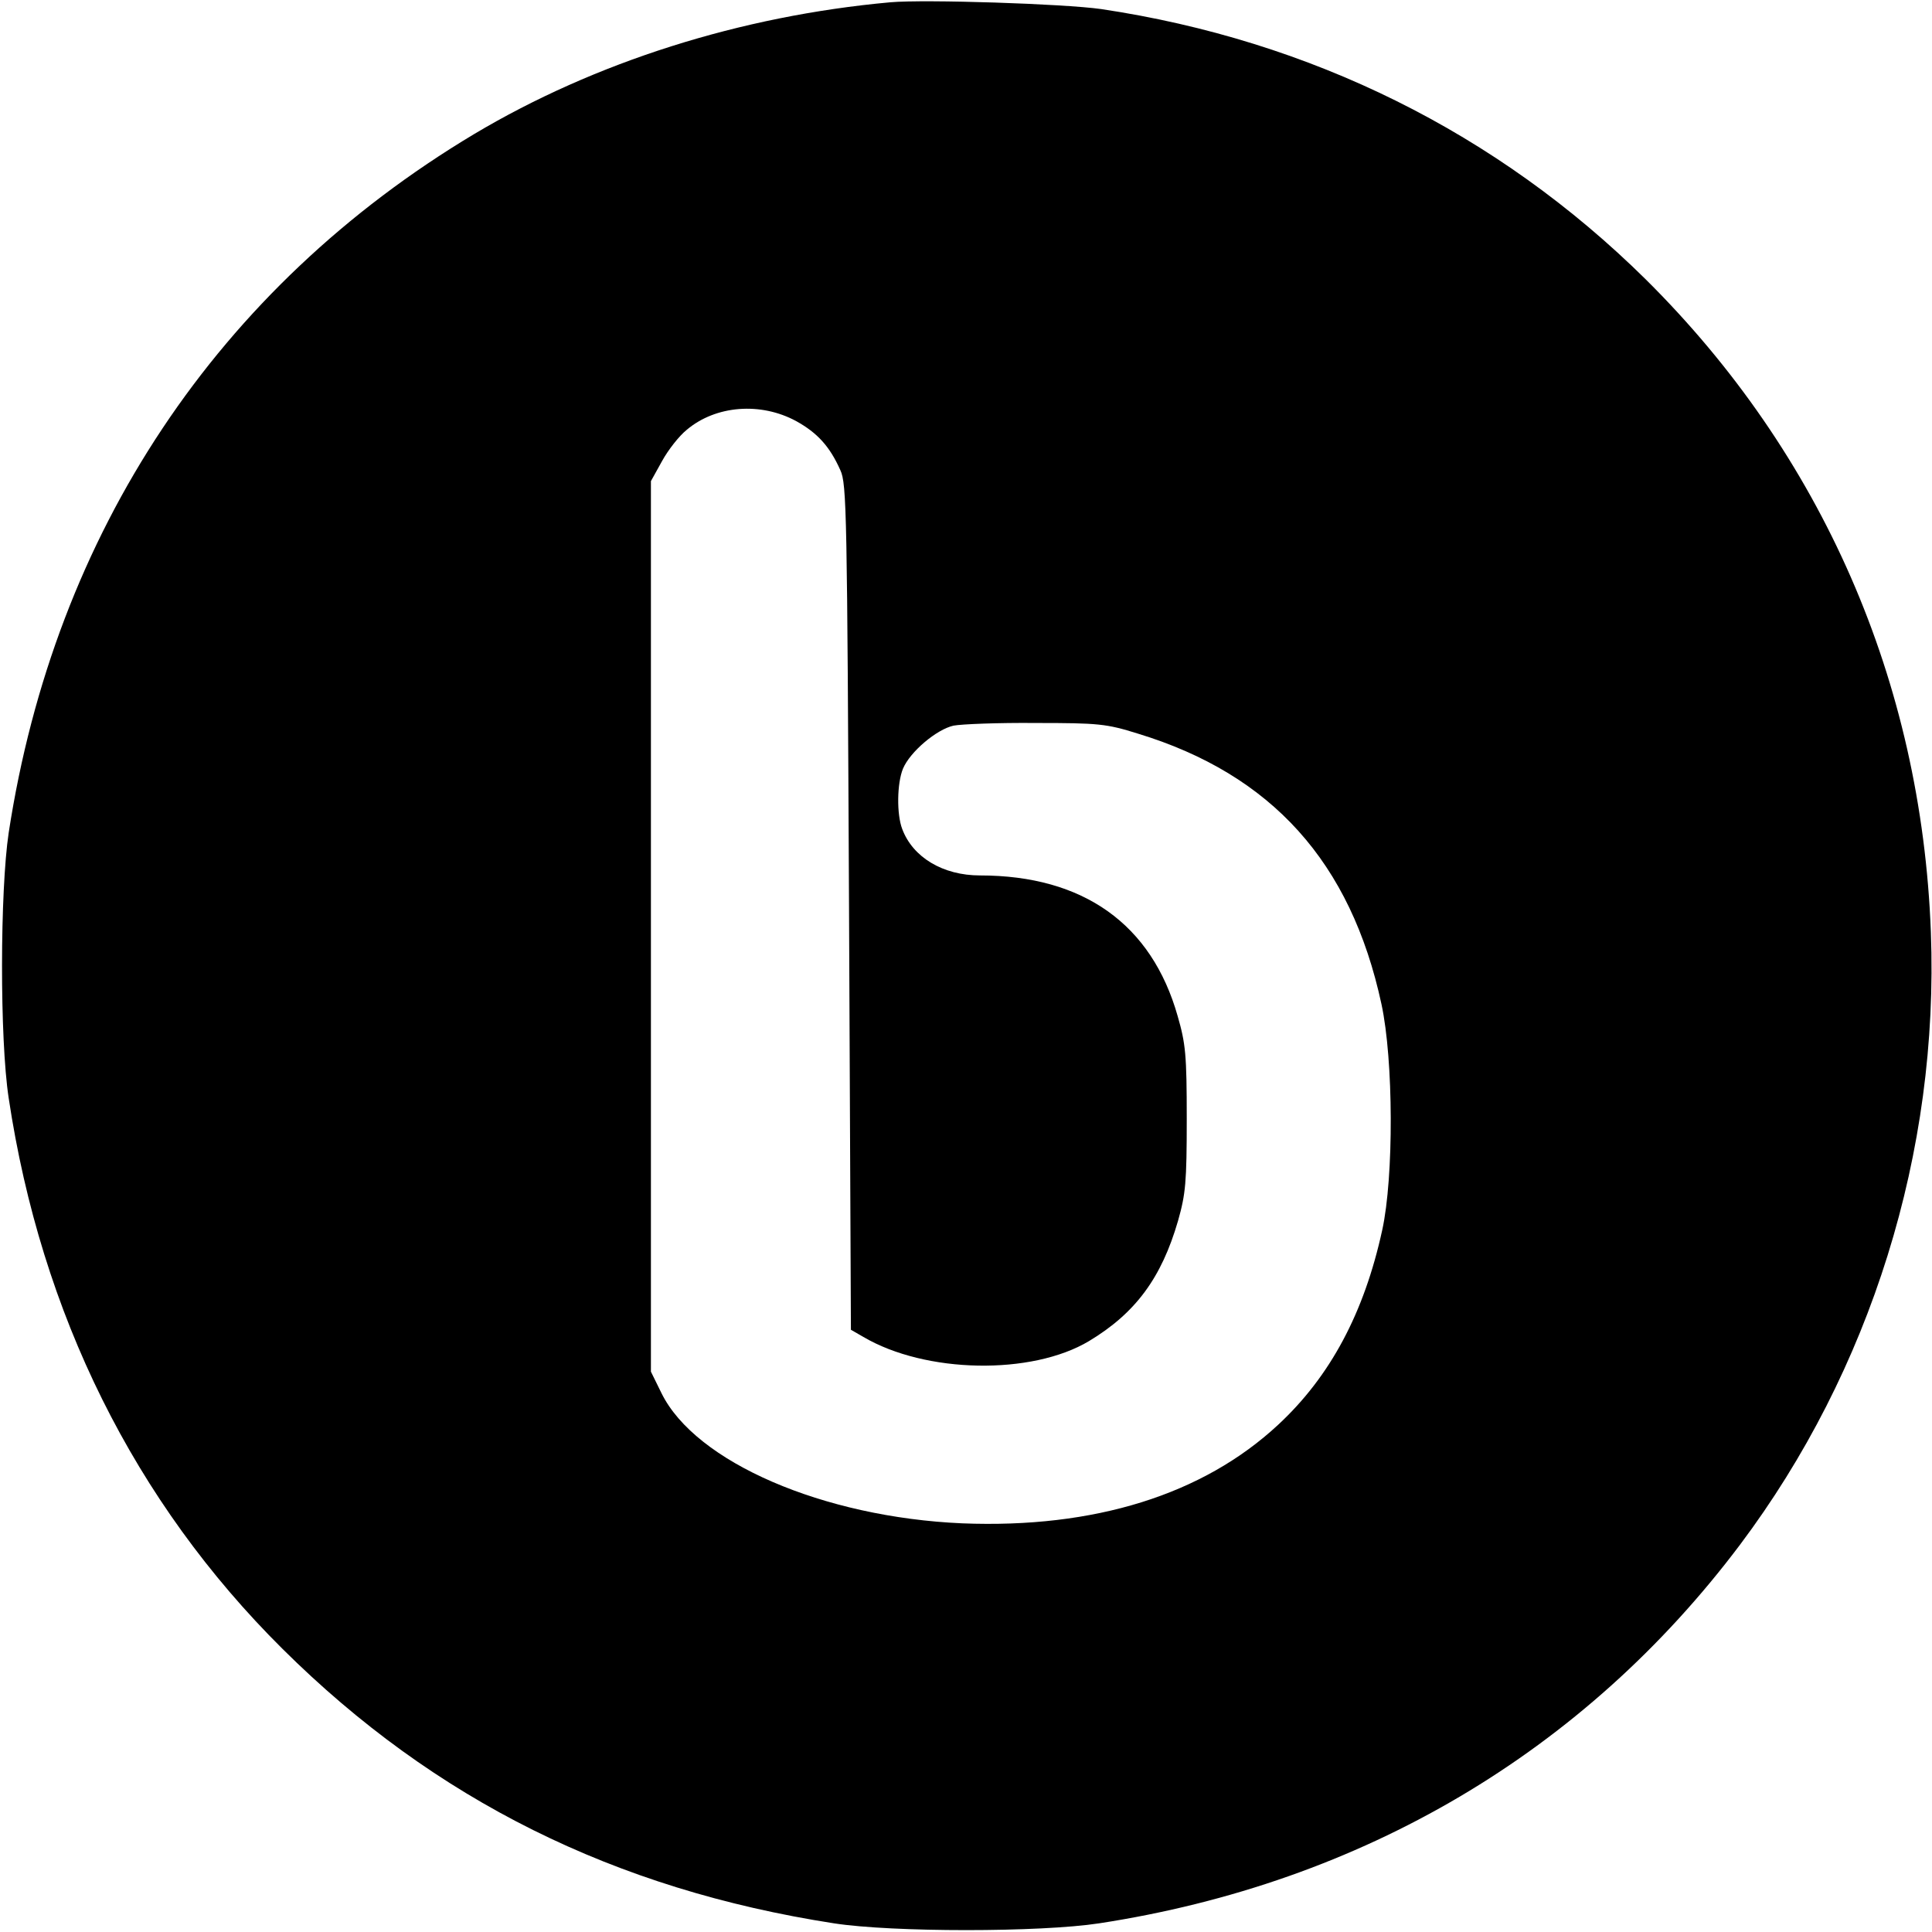 <?xml version="1.0" standalone="no"?>
<!DOCTYPE svg PUBLIC "-//W3C//DTD SVG 20010904//EN"
 "http://www.w3.org/TR/2001/REC-SVG-20010904/DTD/svg10.dtd">
<svg version="1.0" xmlns="http://www.w3.org/2000/svg"
 width="512pt" height="512pt" viewBox="0 0 512 512"
 preserveAspectRatio="xMidYMid meet">
<g transform="translate(0,512) scale(0.1,-0.1)"
fill="#000000" stroke="none">
<path d="M2360 5114 c-398 -36 -784 -159 -1103 -349 -680 -407 -1112 -1056
-1234 -1852 -23 -154 -24 -546 0 -703 86 -572 333 -1070 726 -1460 403 -400
880 -637 1461 -727 155 -24 546 -24 703 0 697 107 1285 454 1698 1003 347 462
528 1042 506 1624 -25 665 -289 1267 -756 1730 -393 388 -887 633 -1443 716
-99 14 -466 26 -558 18z m-250 -1110 c56 -31 89 -67 117 -130 17 -36 18 -113
23 -1158 l5 -1120 33 -19 c165 -97 446 -102 598 -11 123 74 192 167 236 319
20 71 23 101 23 270 0 170 -3 199 -24 272 -69 244 -250 373 -524 373 -98 0
-178 48 -206 123 -15 39 -14 121 2 160 19 45 89 104 134 114 21 4 119 8 218 7
166 0 187 -2 270 -28 355 -108 565 -341 646 -717 32 -148 33 -458 2 -599 -48
-220 -138 -388 -276 -516 -199 -185 -487 -275 -837 -261 -368 16 -707 162
-797 345 l-28 57 0 1180 0 1180 30 54 c16 29 45 66 65 82 77 65 196 74 290 23z"/>
</g>
</svg>
